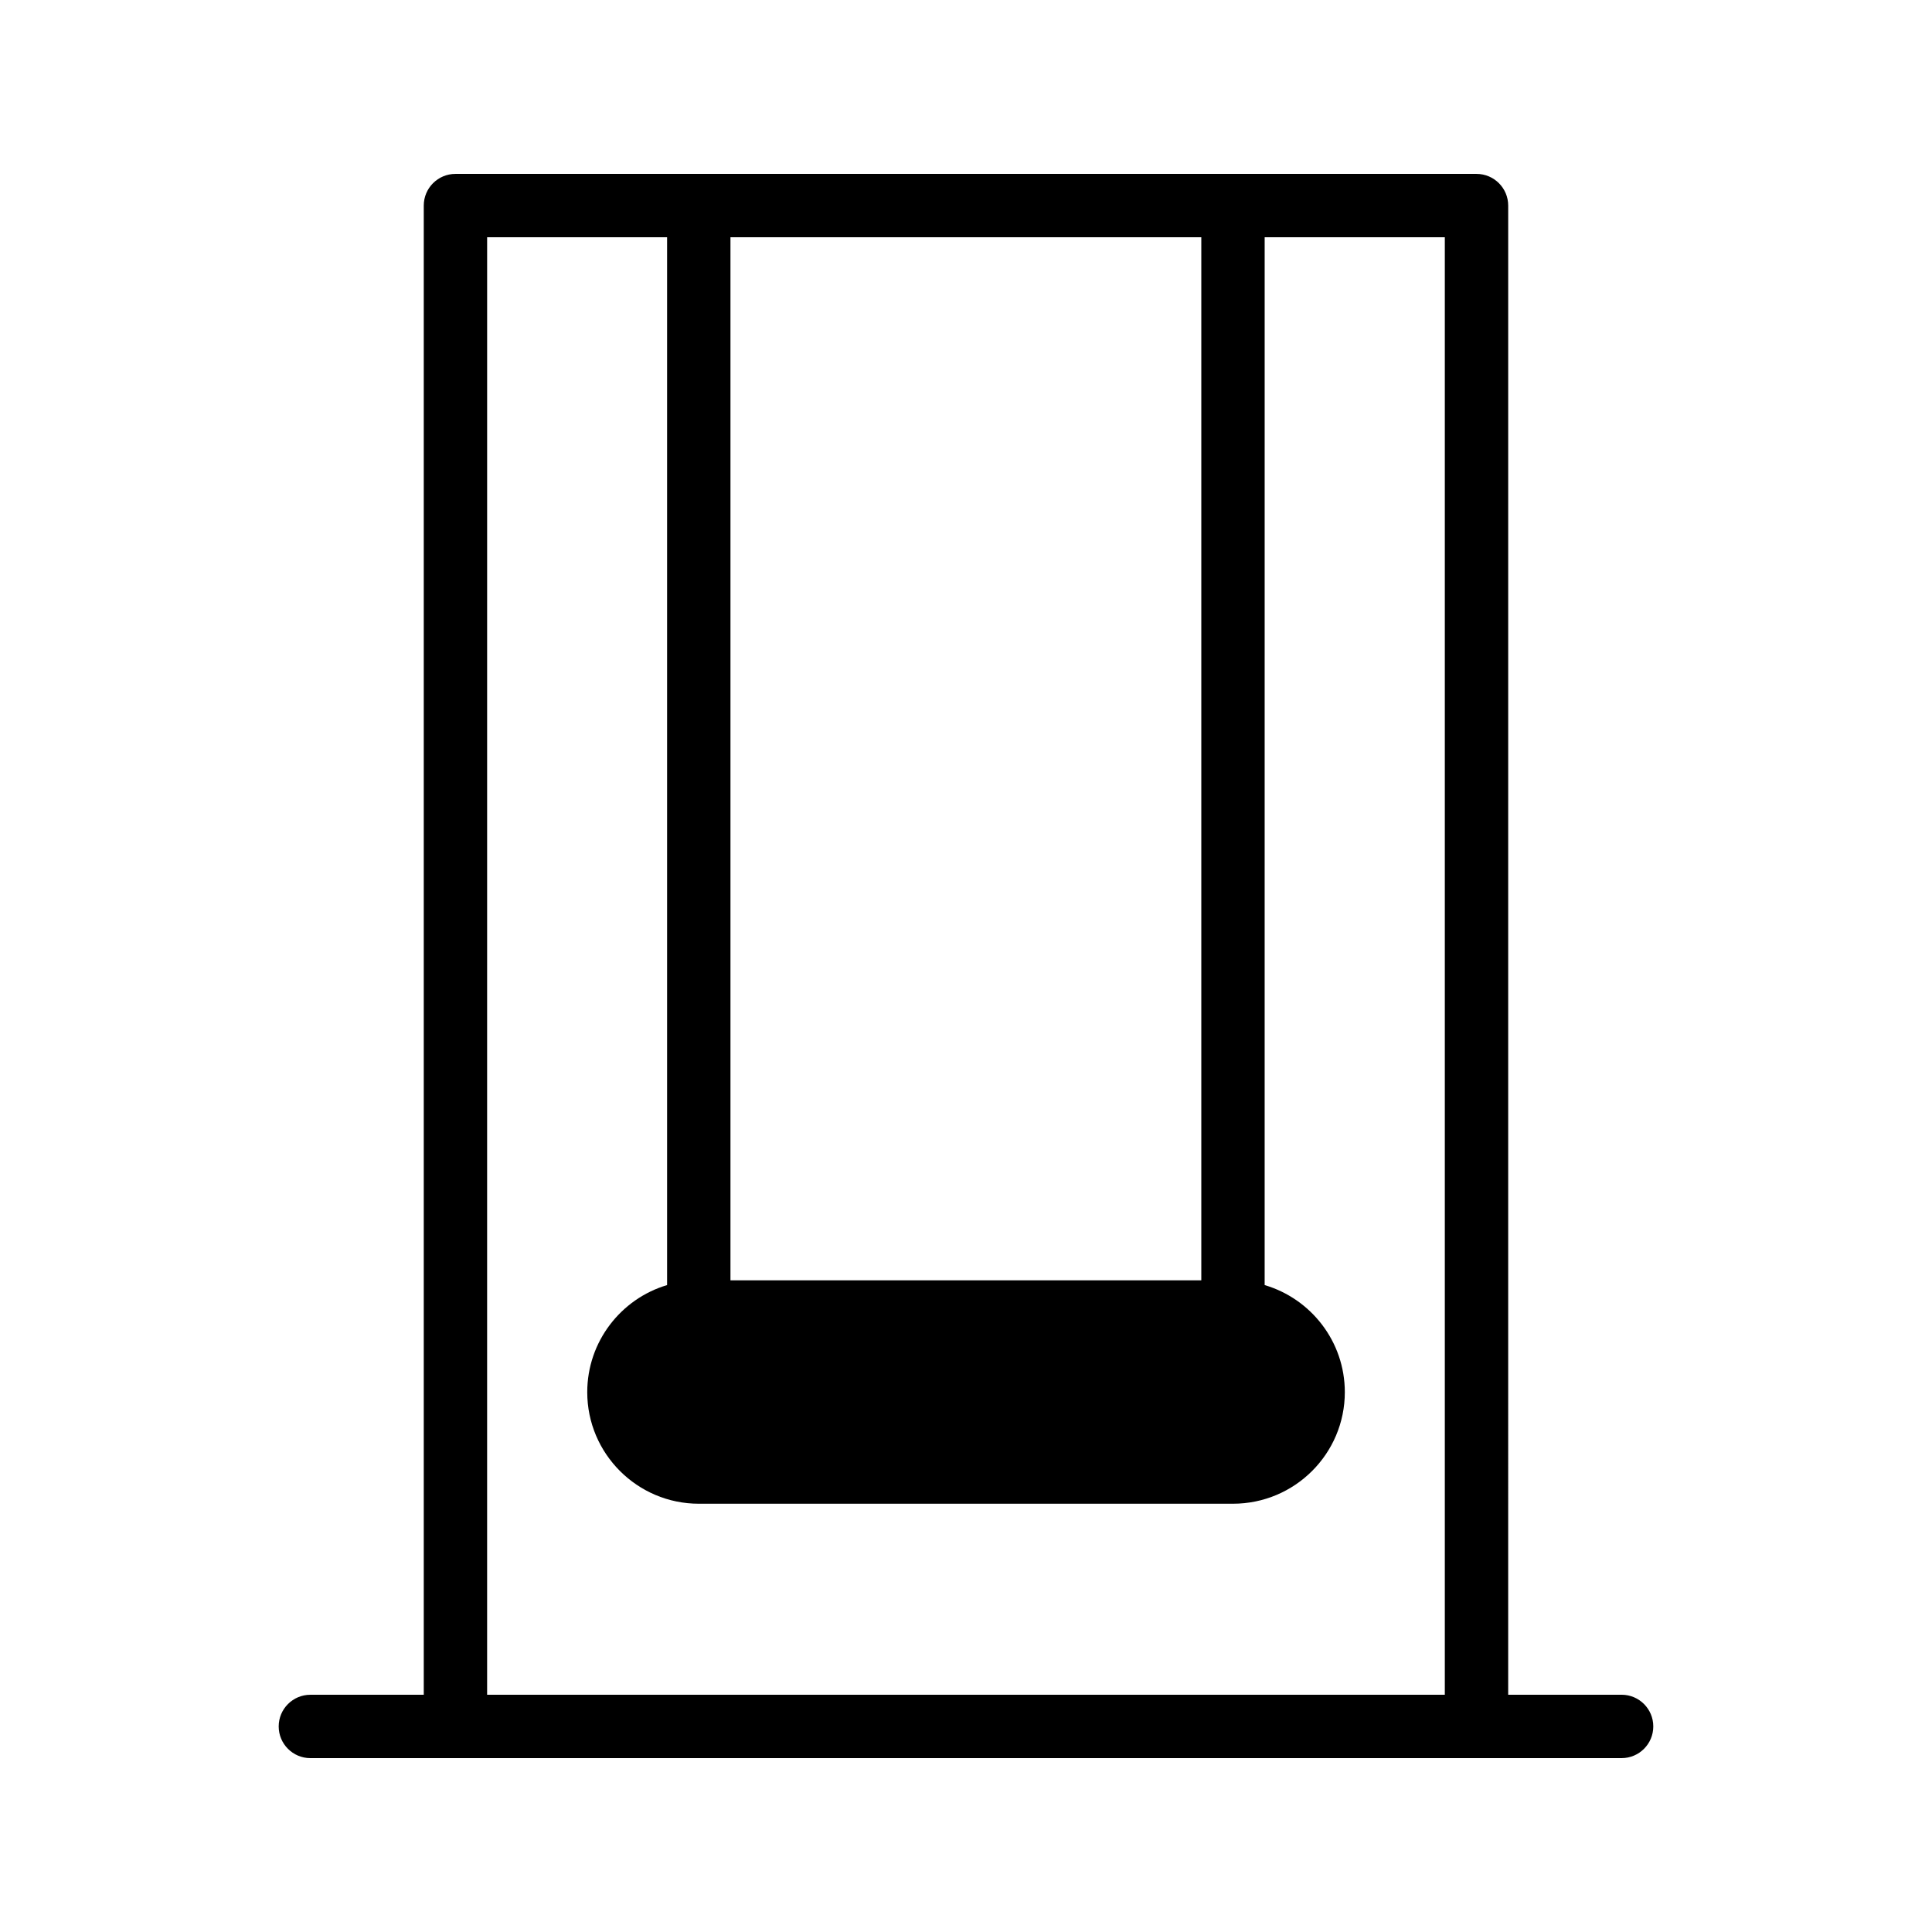 <?xml version="1.0" encoding="UTF-8"?>
<!-- Uploaded to: SVG Repo, www.svgrepo.com, Generator: SVG Repo Mixer Tools -->
<svg fill="#000000" width="800px" height="800px" version="1.1" viewBox="144 144 512 512" xmlns="http://www.w3.org/2000/svg">
 <path d="m226.25 609.92h347.49c4.637 0 8.398-3.758 8.398-8.398 0-4.637-3.758-8.398-8.398-8.398h-30.055l0.004-394.64c0-4.637-3.758-8.398-8.398-8.398h-270.59c-4.637 0-8.398 3.758-8.398 8.398v394.65l-30.047-0.004c-4.637 0-8.398 3.758-8.398 8.398 0.004 4.637 3.762 8.395 8.398 8.395zm111.33-403.05h124.78v276.43h-124.78zm-64.484 0h47.691v277.69c-12.176 3.609-21.16 14.945-21.16 28.383 0 16.289 13.266 29.559 29.555 29.559h141.57c16.375 0 29.641-13.266 29.641-29.559 0-13.434-8.984-24.77-21.246-28.383l0.004-277.69h47.742v386.25h-253.8z"/>
</svg>